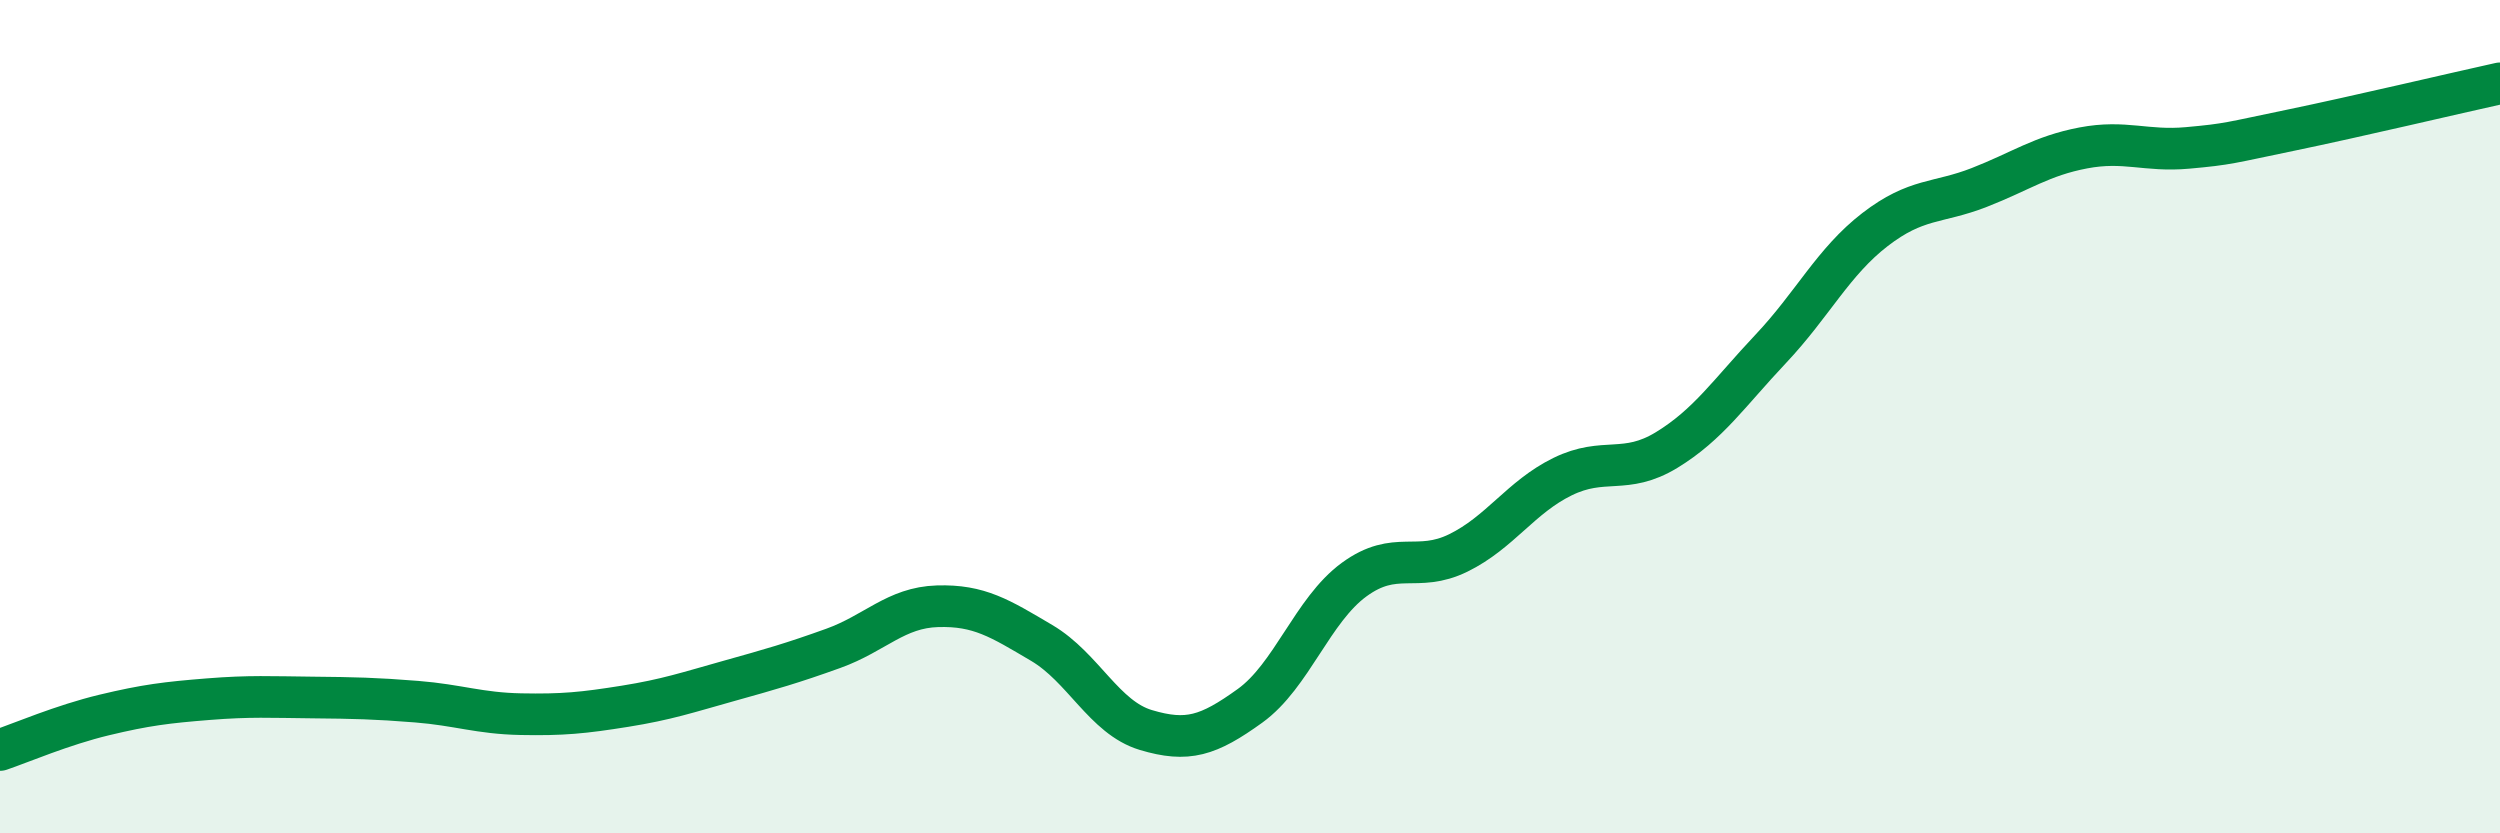 
    <svg width="60" height="20" viewBox="0 0 60 20" xmlns="http://www.w3.org/2000/svg">
      <path
        d="M 0,18 C 0.5,17.83 1.5,17.4 2.5,17.16 C 3.5,16.92 4,16.86 5,16.78 C 6,16.7 6.5,16.73 7.5,16.74 C 8.5,16.75 9,16.76 10,16.84 C 11,16.92 11.5,17.12 12.5,17.14 C 13.5,17.16 14,17.11 15,16.95 C 16,16.79 16.5,16.62 17.5,16.34 C 18.5,16.06 19,15.92 20,15.56 C 21,15.2 21.5,14.58 22.5,14.55 C 23.5,14.52 24,14.84 25,15.43 C 26,16.02 26.5,17.22 27.5,17.52 C 28.5,17.82 29,17.66 30,16.94 C 31,16.22 31.5,14.64 32.5,13.91 C 33.5,13.18 34,13.76 35,13.27 C 36,12.78 36.5,11.93 37.5,11.44 C 38.5,10.95 39,11.41 40,10.8 C 41,10.19 41.5,9.43 42.5,8.37 C 43.5,7.31 44,6.28 45,5.51 C 46,4.74 46.5,4.89 47.5,4.5 C 48.5,4.11 49,3.74 50,3.55 C 51,3.36 51.5,3.64 52.5,3.55 C 53.5,3.46 53.5,3.43 55,3.12 C 56.5,2.81 59,2.22 60,2L60 20L0 20Z"
        fill="#008740"
        opacity="0.1"
        stroke-linecap="round"
        stroke-linejoin="round"
      />
      <path
        d="M 0,18 C 0.5,17.83 1.5,17.4 2.5,17.16 C 3.5,16.92 4,16.86 5,16.78 C 6,16.7 6.5,16.73 7.5,16.74 C 8.5,16.75 9,16.76 10,16.84 C 11,16.92 11.5,17.12 12.5,17.14 C 13.5,17.16 14,17.11 15,16.95 C 16,16.79 16.5,16.62 17.5,16.34 C 18.5,16.06 19,15.92 20,15.56 C 21,15.2 21.5,14.58 22.5,14.55 C 23.5,14.52 24,14.84 25,15.43 C 26,16.02 26.5,17.22 27.5,17.52 C 28.5,17.82 29,17.66 30,16.94 C 31,16.22 31.5,14.64 32.5,13.91 C 33.5,13.18 34,13.76 35,13.27 C 36,12.78 36.5,11.93 37.5,11.44 C 38.5,10.95 39,11.41 40,10.8 C 41,10.19 41.5,9.43 42.5,8.37 C 43.5,7.31 44,6.28 45,5.51 C 46,4.74 46.5,4.89 47.5,4.5 C 48.5,4.11 49,3.74 50,3.55 C 51,3.36 51.5,3.64 52.5,3.55 C 53.5,3.46 53.5,3.43 55,3.12 C 56.5,2.81 59,2.22 60,2"
        stroke="#008740"
        stroke-width="1"
        fill="none"
        stroke-linecap="round"
        stroke-linejoin="round"
      />
    </svg>
  